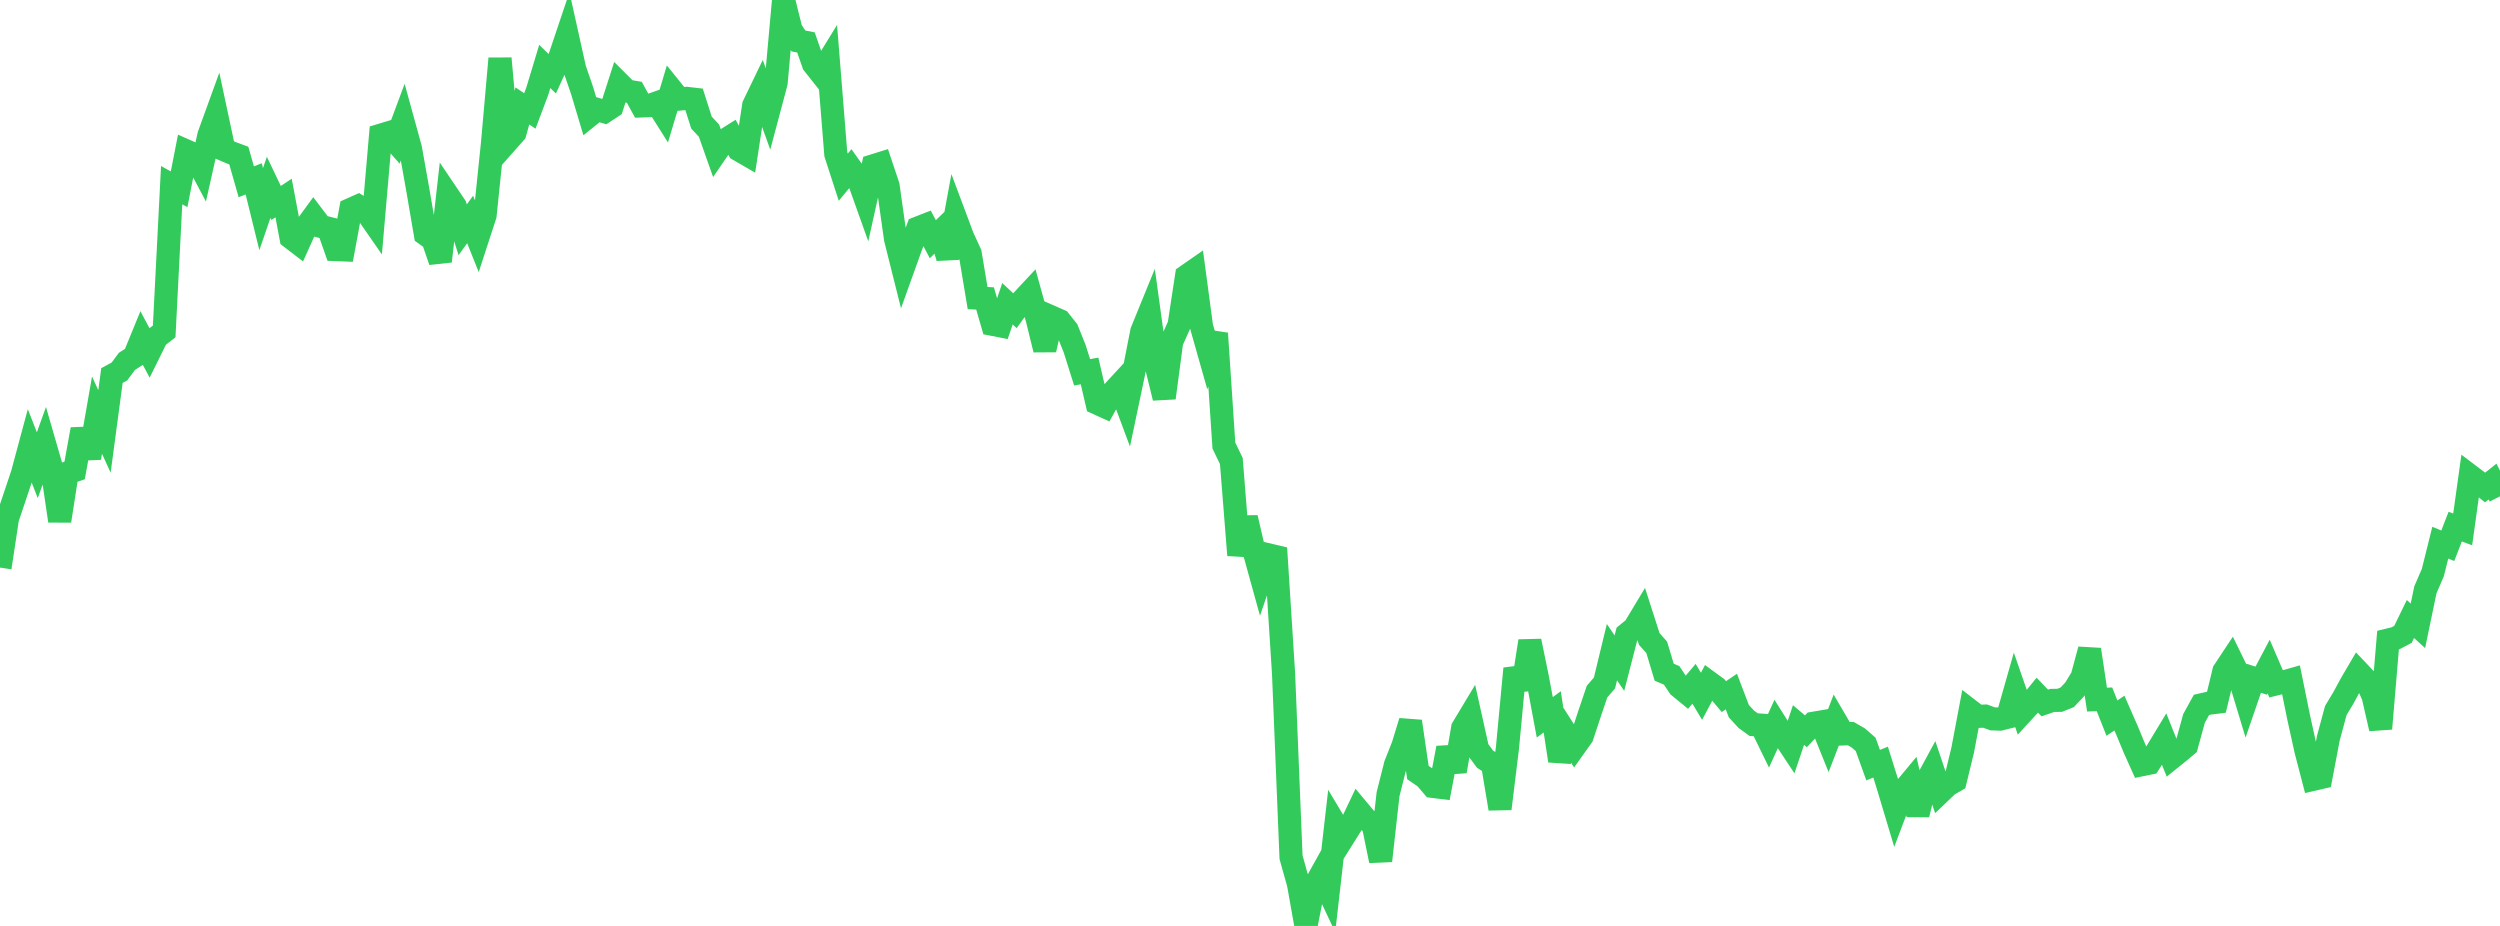 <?xml version="1.0" standalone="no"?>
<!DOCTYPE svg PUBLIC "-//W3C//DTD SVG 1.1//EN" "http://www.w3.org/Graphics/SVG/1.1/DTD/svg11.dtd">

<svg width="135" height="50" viewBox="0 0 135 50" preserveAspectRatio="none" 
  xmlns="http://www.w3.org/2000/svg"
  xmlns:xlink="http://www.w3.org/1999/xlink">


<polyline points="0.0, 30.649 0.403, 27.99 0.806, 26.794 1.209, 25.587 1.612, 24.091 2.015, 25.121 2.418, 24.002 2.821, 25.397 3.224, 28.129 3.627, 25.542 4.03, 25.406 4.433, 23.183 4.836, 24.725 5.239, 22.418 5.642, 23.297 6.045, 20.279 6.448, 20.061 6.851, 19.516 7.254, 19.255 7.657, 18.271 8.06, 19.026 8.463, 18.211 8.866, 17.897 9.269, 9.997 9.672, 10.221 10.075, 8.159 10.478, 8.337 10.881, 9.097 11.284, 7.297 11.687, 6.187 12.09, 8.079 12.493, 8.252 12.896, 8.401 13.299, 9.816 13.701, 9.658 14.104, 11.295 14.507, 10.117 14.91, 10.961 15.313, 10.693 15.716, 12.832 16.119, 13.141 16.522, 12.246 16.925, 11.694 17.328, 12.226 17.731, 12.327 18.134, 13.476 18.537, 13.492 18.94, 11.309 19.343, 11.13 19.746, 11.381 20.149, 11.961 20.552, 7.304 20.955, 7.182 21.358, 7.64 21.761, 6.556 22.164, 8.02 22.567, 10.281 22.97, 12.644 23.373, 12.933 23.776, 14.107 24.179, 10.534 24.582, 11.132 24.985, 12.408 25.388, 11.853 25.791, 12.86 26.194, 11.623 26.597, 7.722 27.0, 3.157 27.403, 7.626 27.806, 7.171 28.209, 5.721 28.612, 5.991 29.015, 4.922 29.418, 3.588 29.821, 3.982 30.224, 3.103 30.627, 1.905 31.03, 3.719 31.433, 4.889 31.836, 6.235 32.239, 5.91 32.642, 6.03 33.045, 5.766 33.448, 4.512 33.851, 4.916 34.254, 4.984 34.657, 5.718 35.06, 5.702 35.463, 5.56 35.866, 6.198 36.269, 4.851 36.672, 5.351 37.075, 5.312 37.478, 5.359 37.881, 6.622 38.284, 7.053 38.687, 8.193 39.09, 7.605 39.493, 7.351 39.896, 8.091 40.299, 8.324 40.701, 5.689 41.104, 4.854 41.507, 5.982 41.91, 4.471 42.313, 0.0 42.716, 1.619 43.119, 2.213 43.522, 2.292 43.925, 3.45 44.328, 3.958 44.731, 3.303 45.134, 8.324 45.537, 9.568 45.94, 9.081 46.343, 9.648 46.746, 10.777 47.149, 8.956 47.552, 8.83 47.955, 10.031 48.358, 12.894 48.761, 14.502 49.164, 13.378 49.567, 12.314 49.97, 12.156 50.373, 12.917 50.776, 12.527 51.179, 13.921 51.582, 11.731 51.985, 12.806 52.388, 13.681 52.791, 16.096 53.194, 16.117 53.597, 17.512 54.0, 17.591 54.403, 16.403 54.806, 16.779 55.209, 16.219 55.612, 15.787 56.015, 17.242 56.418, 18.883 56.821, 17.139 57.224, 17.316 57.627, 17.821 58.03, 18.824 58.433, 20.104 58.836, 20.031 59.239, 21.767 59.642, 21.951 60.045, 21.226 60.448, 20.79 60.851, 21.872 61.254, 19.952 61.657, 17.9 62.06, 16.912 62.463, 19.841 62.866, 21.487 63.269, 18.449 63.672, 17.551 64.075, 14.902 64.478, 14.622 64.881, 17.628 65.284, 19.05 65.687, 18.004 66.09, 24.062 66.493, 24.899 66.896, 29.977 67.299, 27.957 67.701, 29.683 68.104, 31.138 68.507, 29.966 68.91, 30.061 69.313, 36.385 69.716, 46.29 70.119, 47.733 70.522, 50.0 70.925, 47.952 71.328, 47.228 71.731, 48.083 72.134, 44.556 72.537, 45.229 72.94, 44.587 73.343, 43.741 73.746, 44.224 74.149, 44.513 74.552, 46.483 74.955, 42.885 75.358, 41.289 75.761, 40.273 76.164, 38.956 76.567, 41.717 76.97, 41.993 77.373, 42.464 77.776, 42.514 78.179, 40.391 78.582, 41.649 78.985, 39.313 79.388, 38.643 79.791, 40.454 80.194, 40.997 80.597, 41.258 81.0, 43.67 81.403, 40.38 81.806, 36.104 82.209, 37.209 82.612, 34.618 83.015, 36.578 83.418, 38.736 83.821, 38.44 84.224, 41.082 84.627, 39.696 85.03, 40.326 85.433, 39.759 85.836, 38.542 86.239, 37.348 86.642, 36.882 87.045, 35.216 87.448, 35.811 87.851, 34.246 88.254, 33.919 88.657, 33.249 89.06, 34.503 89.463, 34.957 89.866, 36.298 90.269, 36.471 90.672, 37.073 91.075, 37.403 91.478, 36.924 91.881, 37.6 92.284, 36.842 92.687, 37.137 93.09, 37.618 93.493, 37.344 93.896, 38.402 94.299, 38.84 94.701, 39.131 95.104, 39.158 95.507, 39.984 95.91, 39.101 96.313, 39.741 96.716, 40.349 97.119, 39.151 97.522, 39.49 97.925, 39.058 98.328, 38.99 98.731, 39.99 99.134, 38.944 99.537, 39.631 99.94, 39.614 100.343, 39.845 100.746, 40.198 101.149, 41.317 101.552, 41.154 101.955, 42.441 102.358, 43.787 102.761, 42.725 103.164, 42.24 103.567, 43.986 103.97, 42.322 104.373, 41.58 104.776, 42.78 105.179, 42.396 105.582, 42.162 105.985, 40.508 106.388, 38.374 106.791, 38.684 107.194, 38.669 107.597, 38.817 108.0, 38.832 108.403, 38.731 108.806, 37.317 109.209, 38.477 109.612, 38.038 110.015, 37.54 110.418, 37.961 110.821, 37.823 111.224, 37.817 111.627, 37.656 112.03, 37.23 112.433, 36.566 112.836, 35.076 113.239, 37.778 113.642, 37.764 114.045, 38.779 114.448, 38.506 114.851, 39.424 115.254, 40.396 115.657, 41.294 116.06, 41.212 116.463, 40.584 116.866, 39.918 117.269, 40.923 117.672, 40.599 118.075, 40.26 118.478, 38.793 118.881, 38.062 119.284, 37.971 119.687, 37.921 120.09, 36.247 120.493, 35.638 120.896, 36.464 121.299, 37.795 121.701, 36.625 122.104, 36.756 122.507, 35.992 122.91, 36.929 123.313, 36.829 123.716, 36.715 124.119, 38.701 124.522, 40.531 124.925, 42.079 125.328, 41.986 125.731, 39.861 126.134, 38.366 126.537, 37.697 126.94, 36.952 127.343, 36.264 127.746, 36.689 128.149, 37.583 128.552, 39.347 128.955, 34.564 129.358, 34.466 129.761, 34.255 130.164, 33.426 130.567, 33.795 130.97, 31.852 131.373, 30.921 131.776, 29.303 132.179, 29.472 132.582, 28.438 132.985, 28.588 133.388, 25.694 133.791, 25.999 134.194, 26.326 134.597, 26.005 135.0, 26.803" fill="none" stroke="#32ca5b" stroke-width="1.25"/>

</svg>